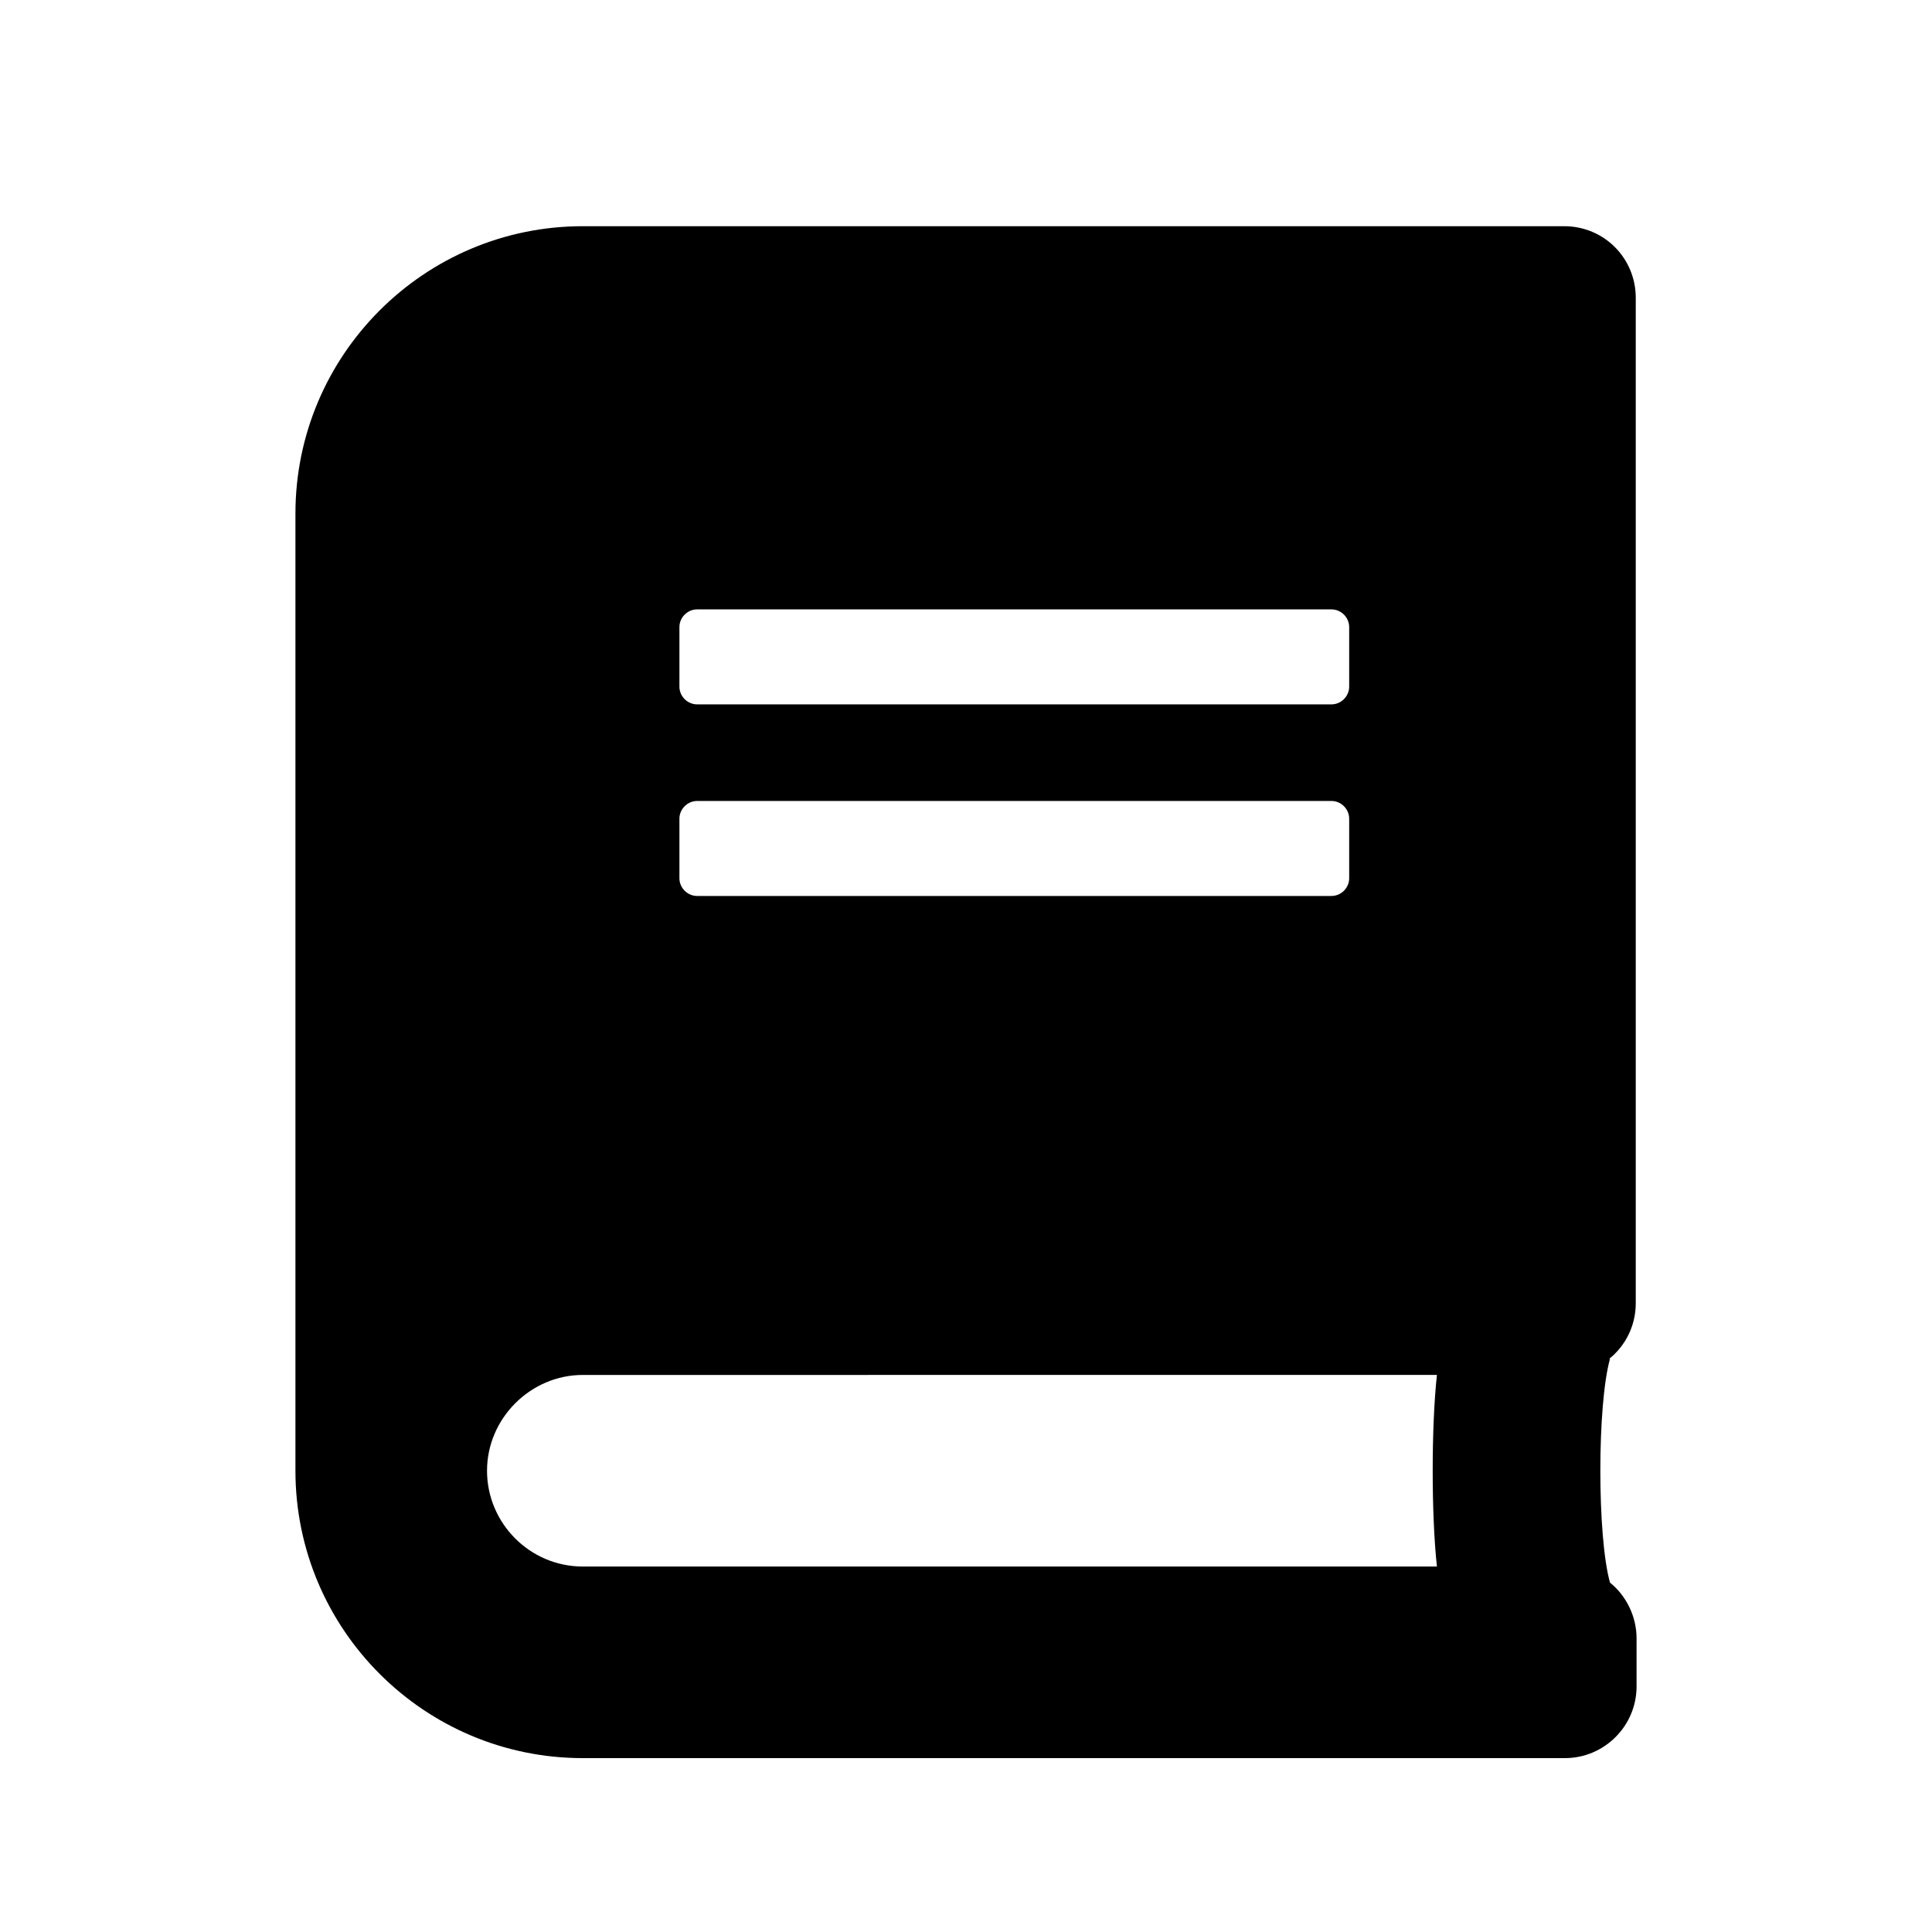<?xml version="1.0" encoding="UTF-8"?>
<svg xmlns="http://www.w3.org/2000/svg" id="a" viewBox="0 0 24 24" width="24" height="24">
  <path d="m20,16.88c-.16.57-.16,2.21,0,2.78.2.16.33.42.33.69v.6c0,.49-.4.89-.89.89H7.24c-1.97,0-3.57-1.6-3.57-3.57V6.38c0-1.97,1.6-3.57,3.57-3.57h12.19c.5,0,.89.4.89.89v12.49c0,.28-.13.53-.33.69Zm-2.14.2H7.24c-.65,0-1.19.54-1.19,1.19s.53,1.19,1.19,1.19h10.61c-.07-.64-.07-1.74,0-2.38Zm-9.42-8.55c0,.12.1.22.22.22h7.88c.12,0,.22-.1.22-.22v-.74c0-.12-.1-.22-.22-.22h-7.88c-.12,0-.22.1-.22.22v.74Zm0,2.38c0,.12.1.22.22.22h7.88c.12,0,.22-.1.22-.22v-.74c0-.12-.1-.22-.22-.22h-7.88c-.12,0-.22.1-.22.22v.74Z"></path>
</svg>

